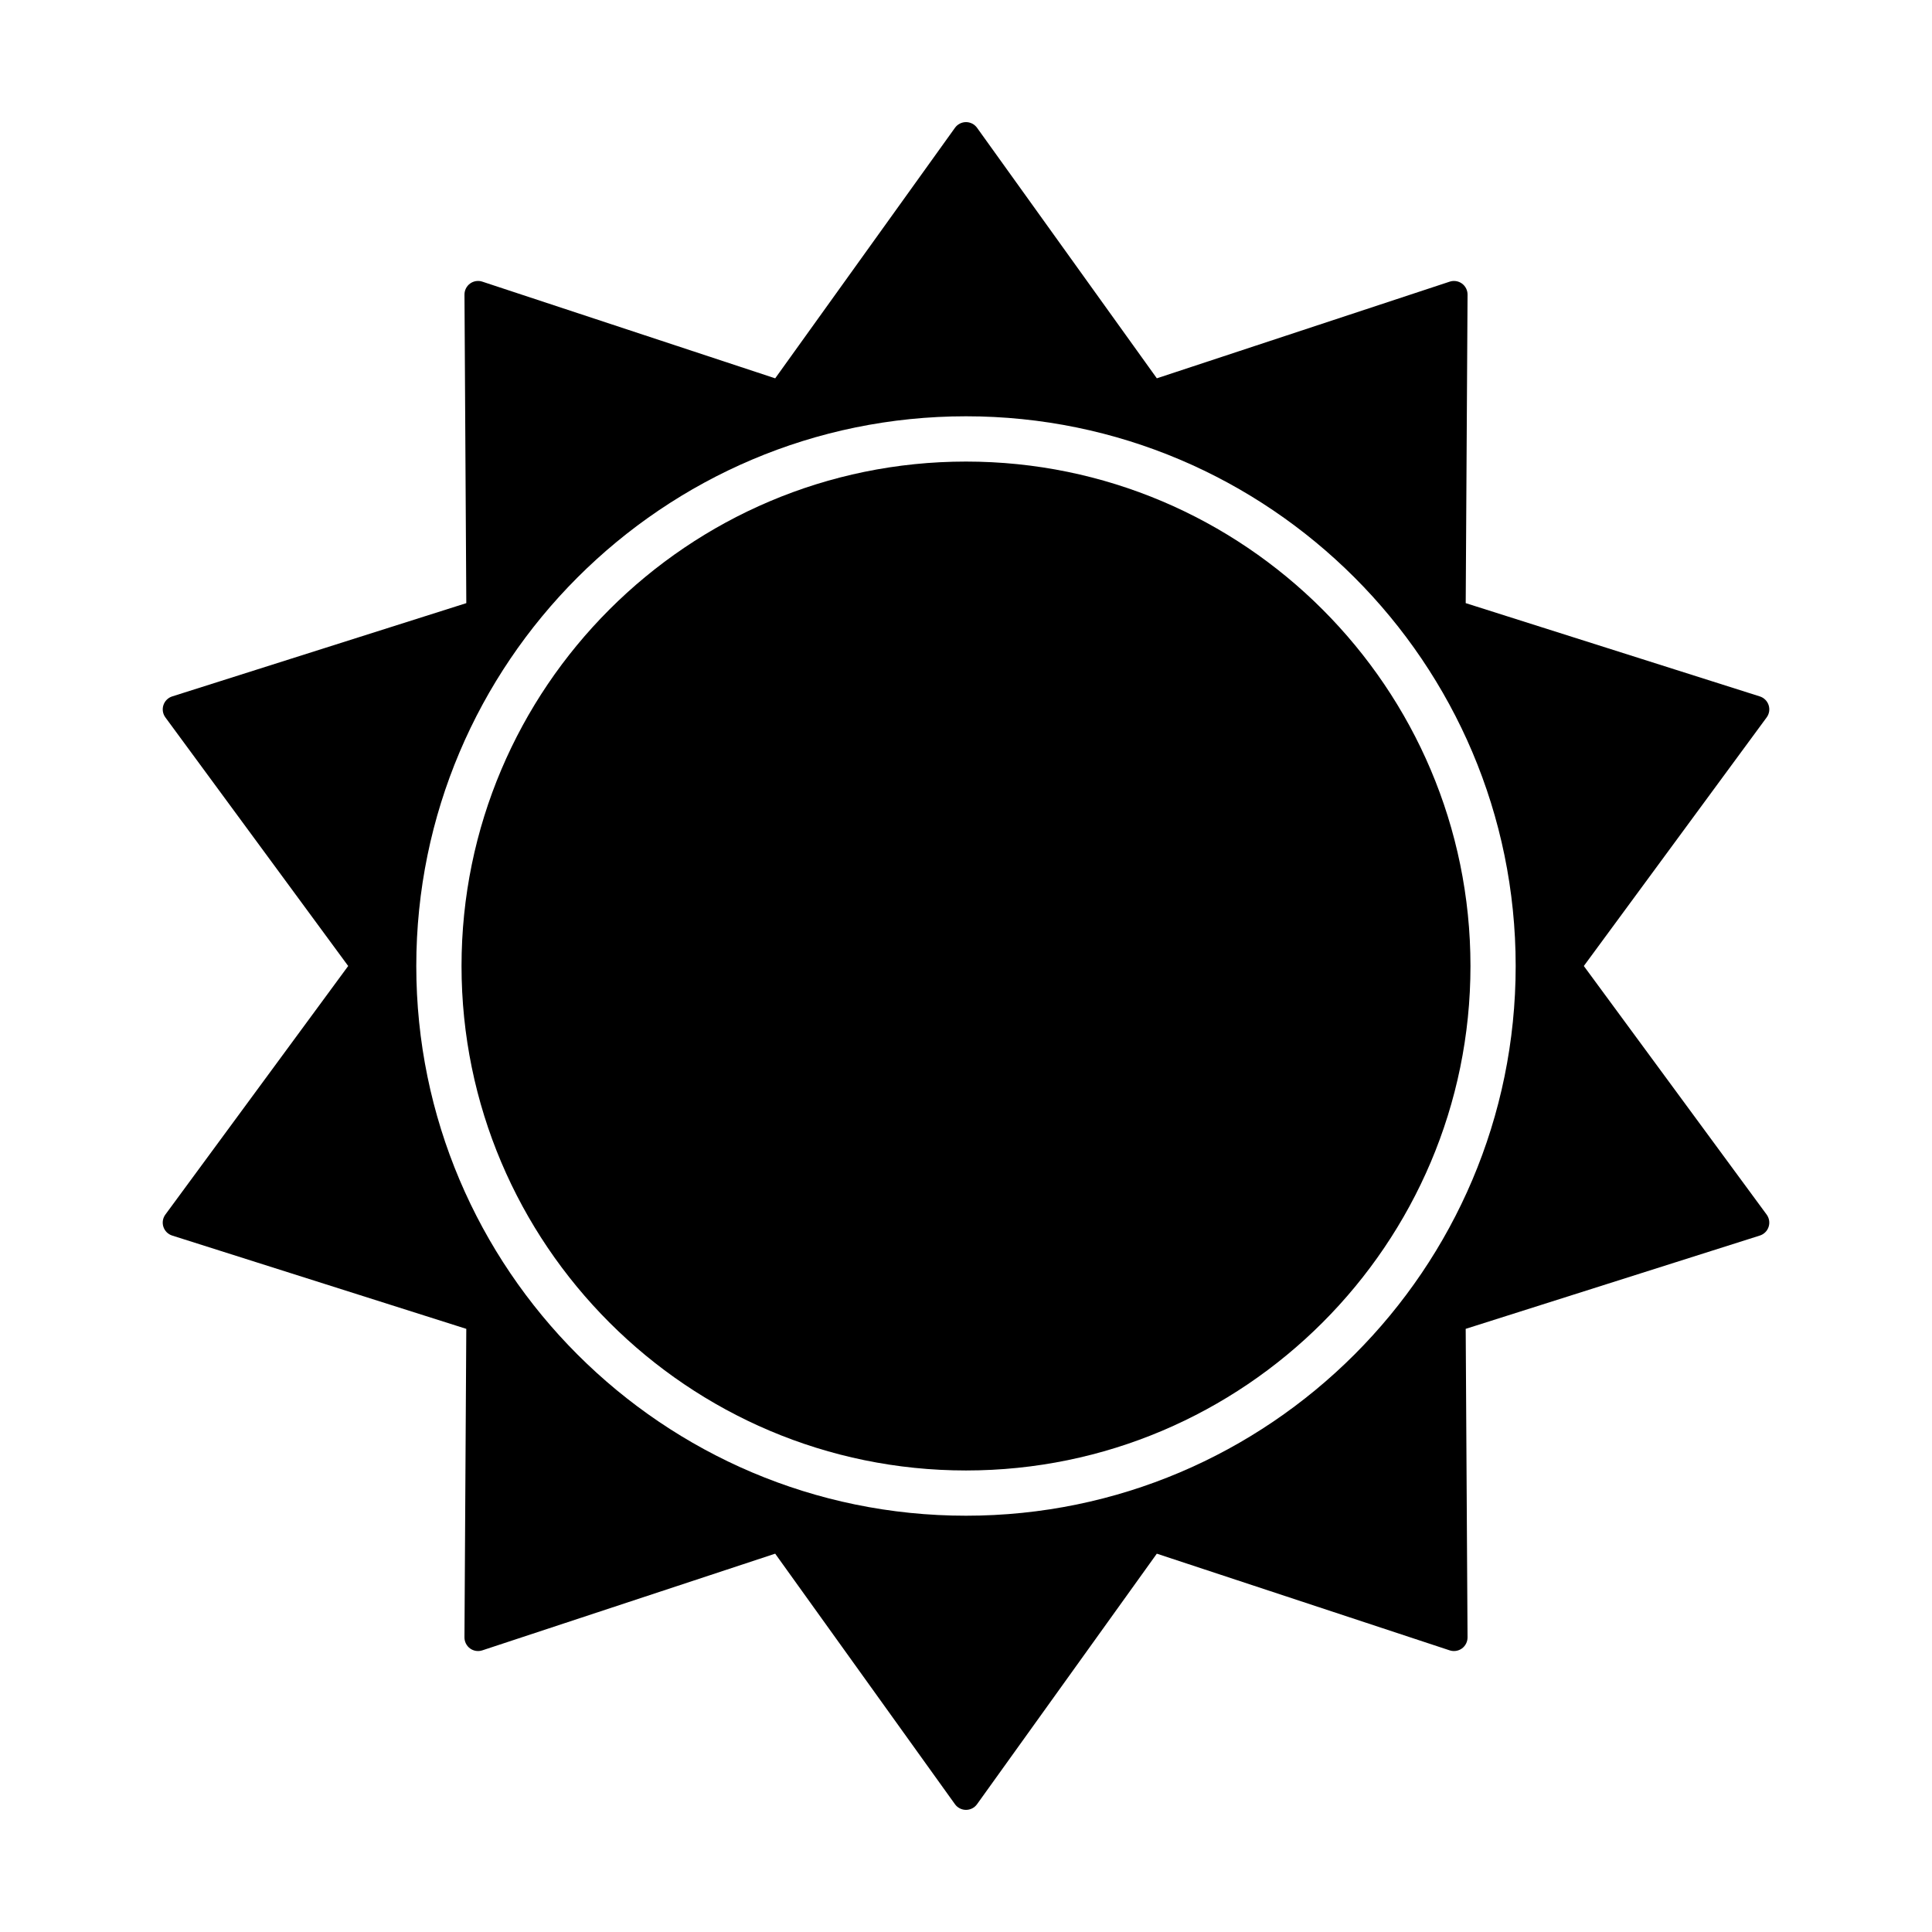 <?xml version="1.0" encoding="UTF-8"?>
<!-- Uploaded to: ICON Repo, www.svgrepo.com, Generator: ICON Repo Mixer Tools -->
<svg fill="#000000" width="800px" height="800px" version="1.1" viewBox="144 144 512 512" xmlns="http://www.w3.org/2000/svg">
 <g>
  <path d="m400 266.32c-73.719 0-133.69 59.969-133.69 133.68 0 73.719 59.969 133.69 133.69 133.69 73.711 0 133.69-59.969 133.69-133.69-0.004-73.711-59.977-133.68-133.69-133.68z"/>
  <path d="m563.73 400 48.453-65.879c0.691-0.938 0.883-2.141 0.523-3.246-0.359-1.102-1.23-1.969-2.332-2.316l-77.945-24.723 0.488-81.762c0.004-1.152-0.543-2.246-1.48-2.926-0.938-0.68-2.144-0.871-3.246-0.508l-77.617 25.617-47.648-66.395c-0.676-0.938-1.77-1.5-2.922-1.5s-2.246 0.559-2.922 1.5l-47.648 66.402-77.617-25.625c-1.098-0.363-2.309-0.176-3.246 0.508-0.938 0.684-1.484 1.773-1.48 2.934l0.484 81.758-77.938 24.719c-1.109 0.352-1.977 1.215-2.332 2.316-0.359 1.102-0.168 2.312 0.523 3.246l48.445 65.879-48.449 65.875c-0.691 0.938-0.883 2.144-0.523 3.25 0.359 1.102 1.23 1.965 2.332 2.312l77.938 24.723-0.484 81.762c-0.004 1.152 0.543 2.246 1.48 2.934 0.938 0.68 2.141 0.871 3.246 0.508l77.617-25.625 47.648 66.402c0.676 0.941 1.77 1.496 2.922 1.496s2.246-0.555 2.922-1.496l47.648-66.402 77.617 25.625c1.098 0.359 2.309 0.172 3.246-0.508 0.938-0.684 1.484-1.777 1.48-2.934l-0.488-81.762 77.945-24.723c1.102-0.348 1.977-1.211 2.332-2.312 0.359-1.102 0.168-2.312-0.523-3.25zm-163.73 145.68c-80.328 0-145.68-65.348-145.68-145.68 0-80.324 65.344-145.68 145.68-145.68 80.324 0 145.67 65.355 145.67 145.68 0 80.324-65.352 145.68-145.67 145.68z"/>
 </g>
</svg>